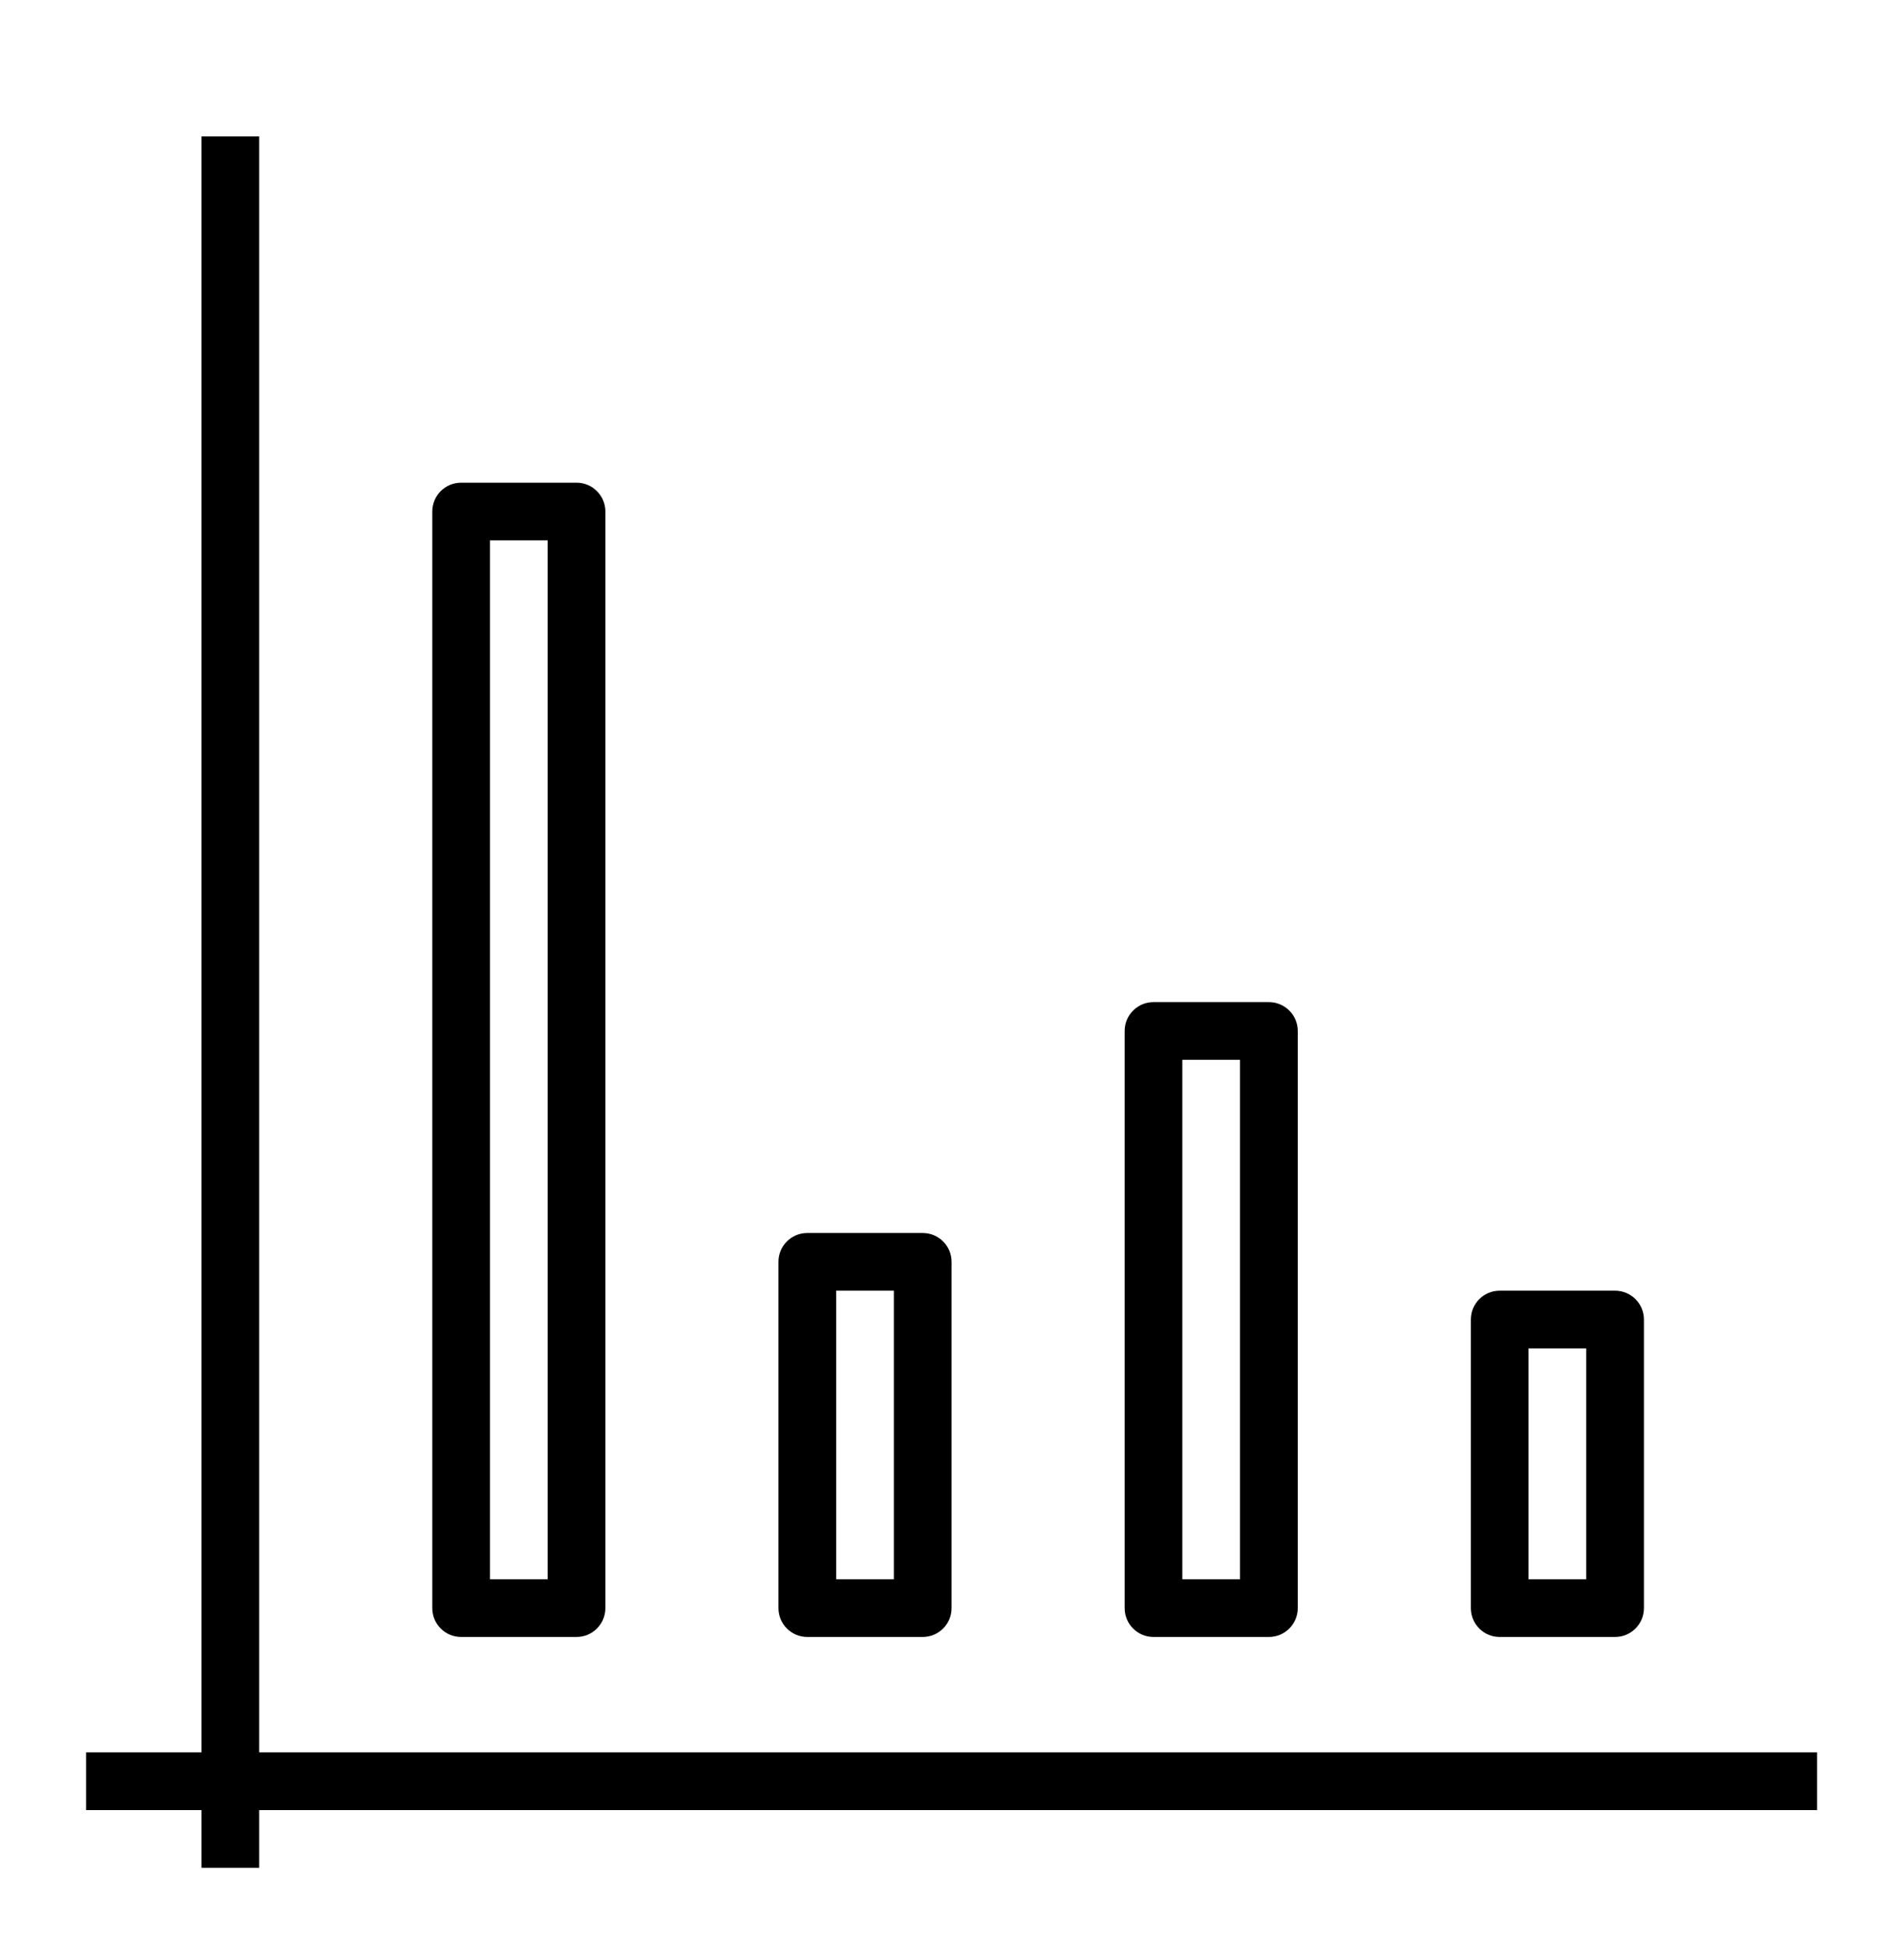 <?xml version="1.0" encoding="UTF-8"?>
<svg width="44px" height="45px" viewBox="0 0 44 45" version="1.1" xmlns="http://www.w3.org/2000/svg" xmlns:xlink="http://www.w3.org/1999/xlink">
    <!-- Generator: Sketch 40.3 (33839) - http://www.bohemiancoding.com/sketch -->
    <title>Artboard</title>
    <desc>Created with Sketch.</desc>
    <defs></defs>
    <g id="HD-infinistats" stroke="none" stroke-width="1" fill="none" fill-rule="evenodd">
        <g id="Home-page-1440" transform="translate(-1249, -2539)" fill="#000000">
            <g id="Quick-and-informative-live-analysis" transform="translate(60.016, 1996)">
                <path d="M1208.307,572.818 L1209.64,572.818 L1209.64,579.484 L1208.307,579.484 L1208.307,572.818 Z M1207.64,580.818 L1210.307,580.818 C1210.675,580.818 1210.974,580.52 1210.974,580.151 L1210.974,572.151 C1210.974,571.782 1210.675,571.484 1210.307,571.484 L1207.64,571.484 C1207.272,571.484 1206.974,571.782 1206.974,572.151 L1206.974,580.151 C1206.974,580.52 1207.272,580.818 1207.64,580.818 L1207.64,580.818 Z M1216.307,567.484 L1217.64,567.484 L1217.64,579.484 L1216.307,579.484 L1216.307,567.484 Z M1215.64,580.818 L1218.307,580.818 C1218.675,580.818 1218.974,580.52 1218.974,580.151 L1218.974,566.818 C1218.974,566.449 1218.675,566.151 1218.307,566.151 L1215.64,566.151 C1215.272,566.151 1214.974,566.449 1214.974,566.818 L1214.974,580.151 C1214.974,580.52 1215.272,580.818 1215.64,580.818 L1215.64,580.818 Z M1200.307,555.484 L1201.64,555.484 L1201.64,579.484 L1200.307,579.484 L1200.307,555.484 Z M1199.64,580.818 L1202.307,580.818 C1202.675,580.818 1202.974,580.52 1202.974,580.151 L1202.974,554.818 C1202.974,554.449 1202.675,554.151 1202.307,554.151 L1199.64,554.151 C1199.272,554.151 1198.974,554.449 1198.974,554.818 L1198.974,580.151 C1198.974,580.52 1199.272,580.818 1199.64,580.818 L1199.64,580.818 Z M1224.307,574.151 L1225.64,574.151 L1225.64,579.484 L1224.307,579.484 L1224.307,574.151 Z M1223.64,580.818 L1226.307,580.818 C1226.675,580.818 1226.974,580.52 1226.974,580.151 L1226.974,573.484 C1226.974,573.116 1226.675,572.818 1226.307,572.818 L1223.64,572.818 C1223.272,572.818 1222.974,573.116 1222.974,573.484 L1222.974,580.151 C1222.974,580.52 1223.272,580.818 1223.64,580.818 L1223.64,580.818 Z M1194.974,583.484 L1194.974,546.151 L1193.64,546.151 L1193.64,583.484 L1190.974,583.484 L1190.974,584.818 L1193.64,584.818 L1193.64,586.151 L1194.974,586.151 L1194.974,584.818 L1230.974,584.818 L1230.974,583.484 L1194.974,583.484 L1194.974,583.484 Z" id="Fill-44"></path>
            </g>
        </g>
        <g id="Artboard"></g>
    </g>
</svg>